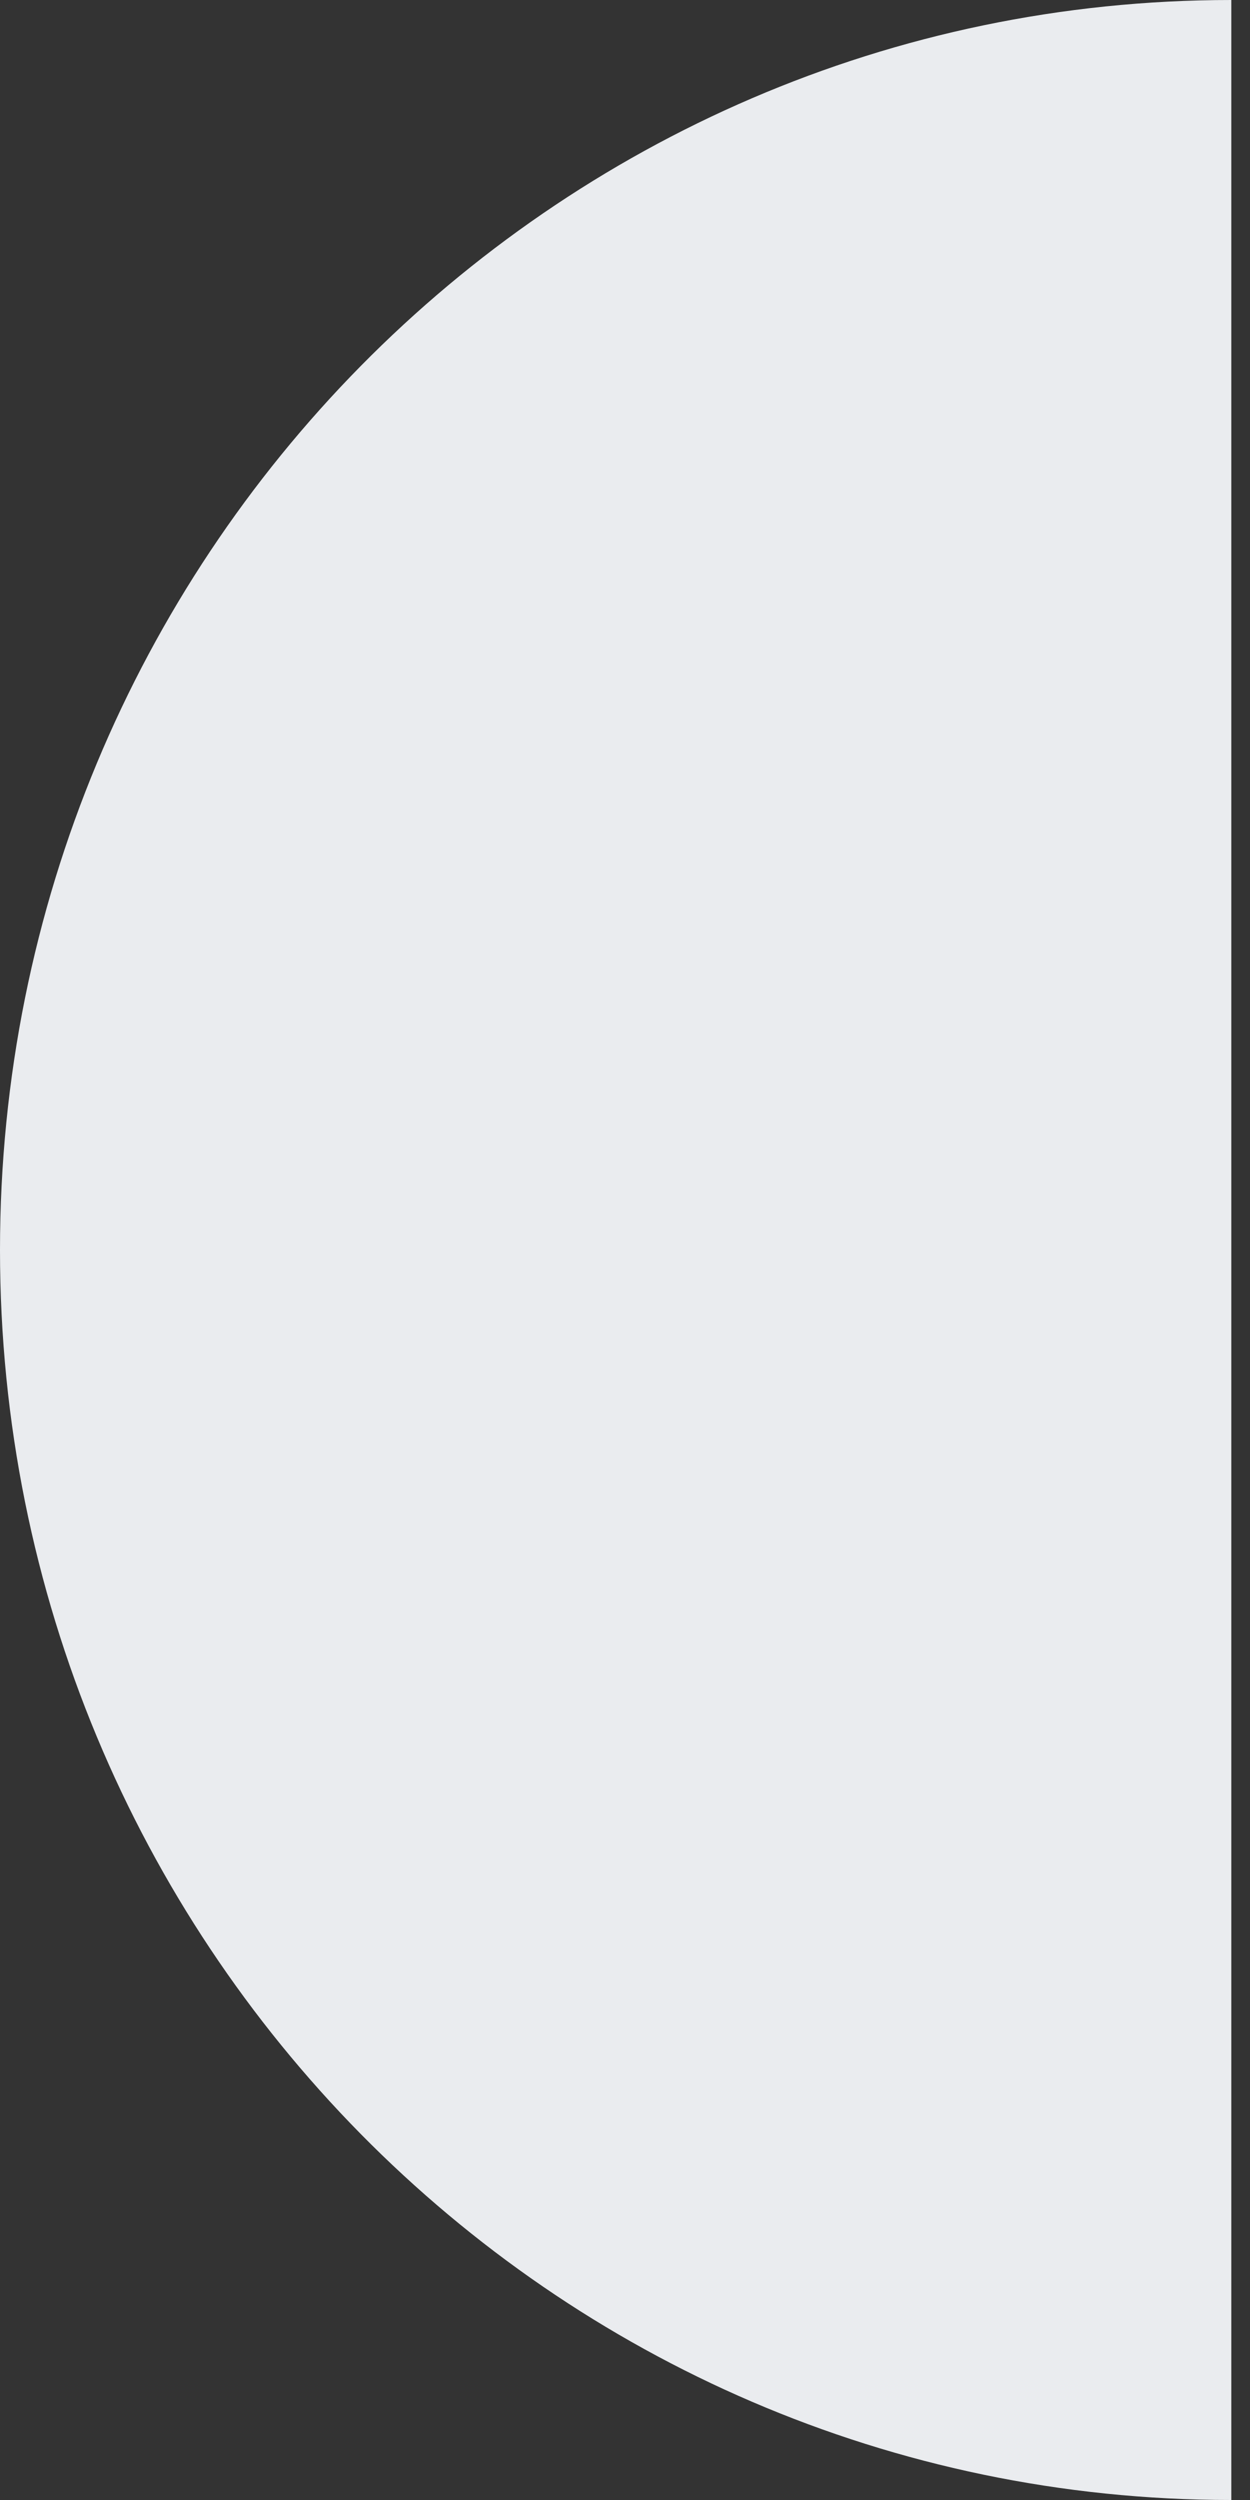 <svg width="20" height="40" viewBox="0 0 20 40" fill="none" xmlns="http://www.w3.org/2000/svg">
<rect x="0" y="0" width="20" height="40" fill="#333333" stroke="none"/>
<path d="M19.701 40C8.821 40 0 31.046 0 20C0 8.954 8.821 0 19.701 0L19.701 40Z" fill="#EAECEF"/>
</svg>
